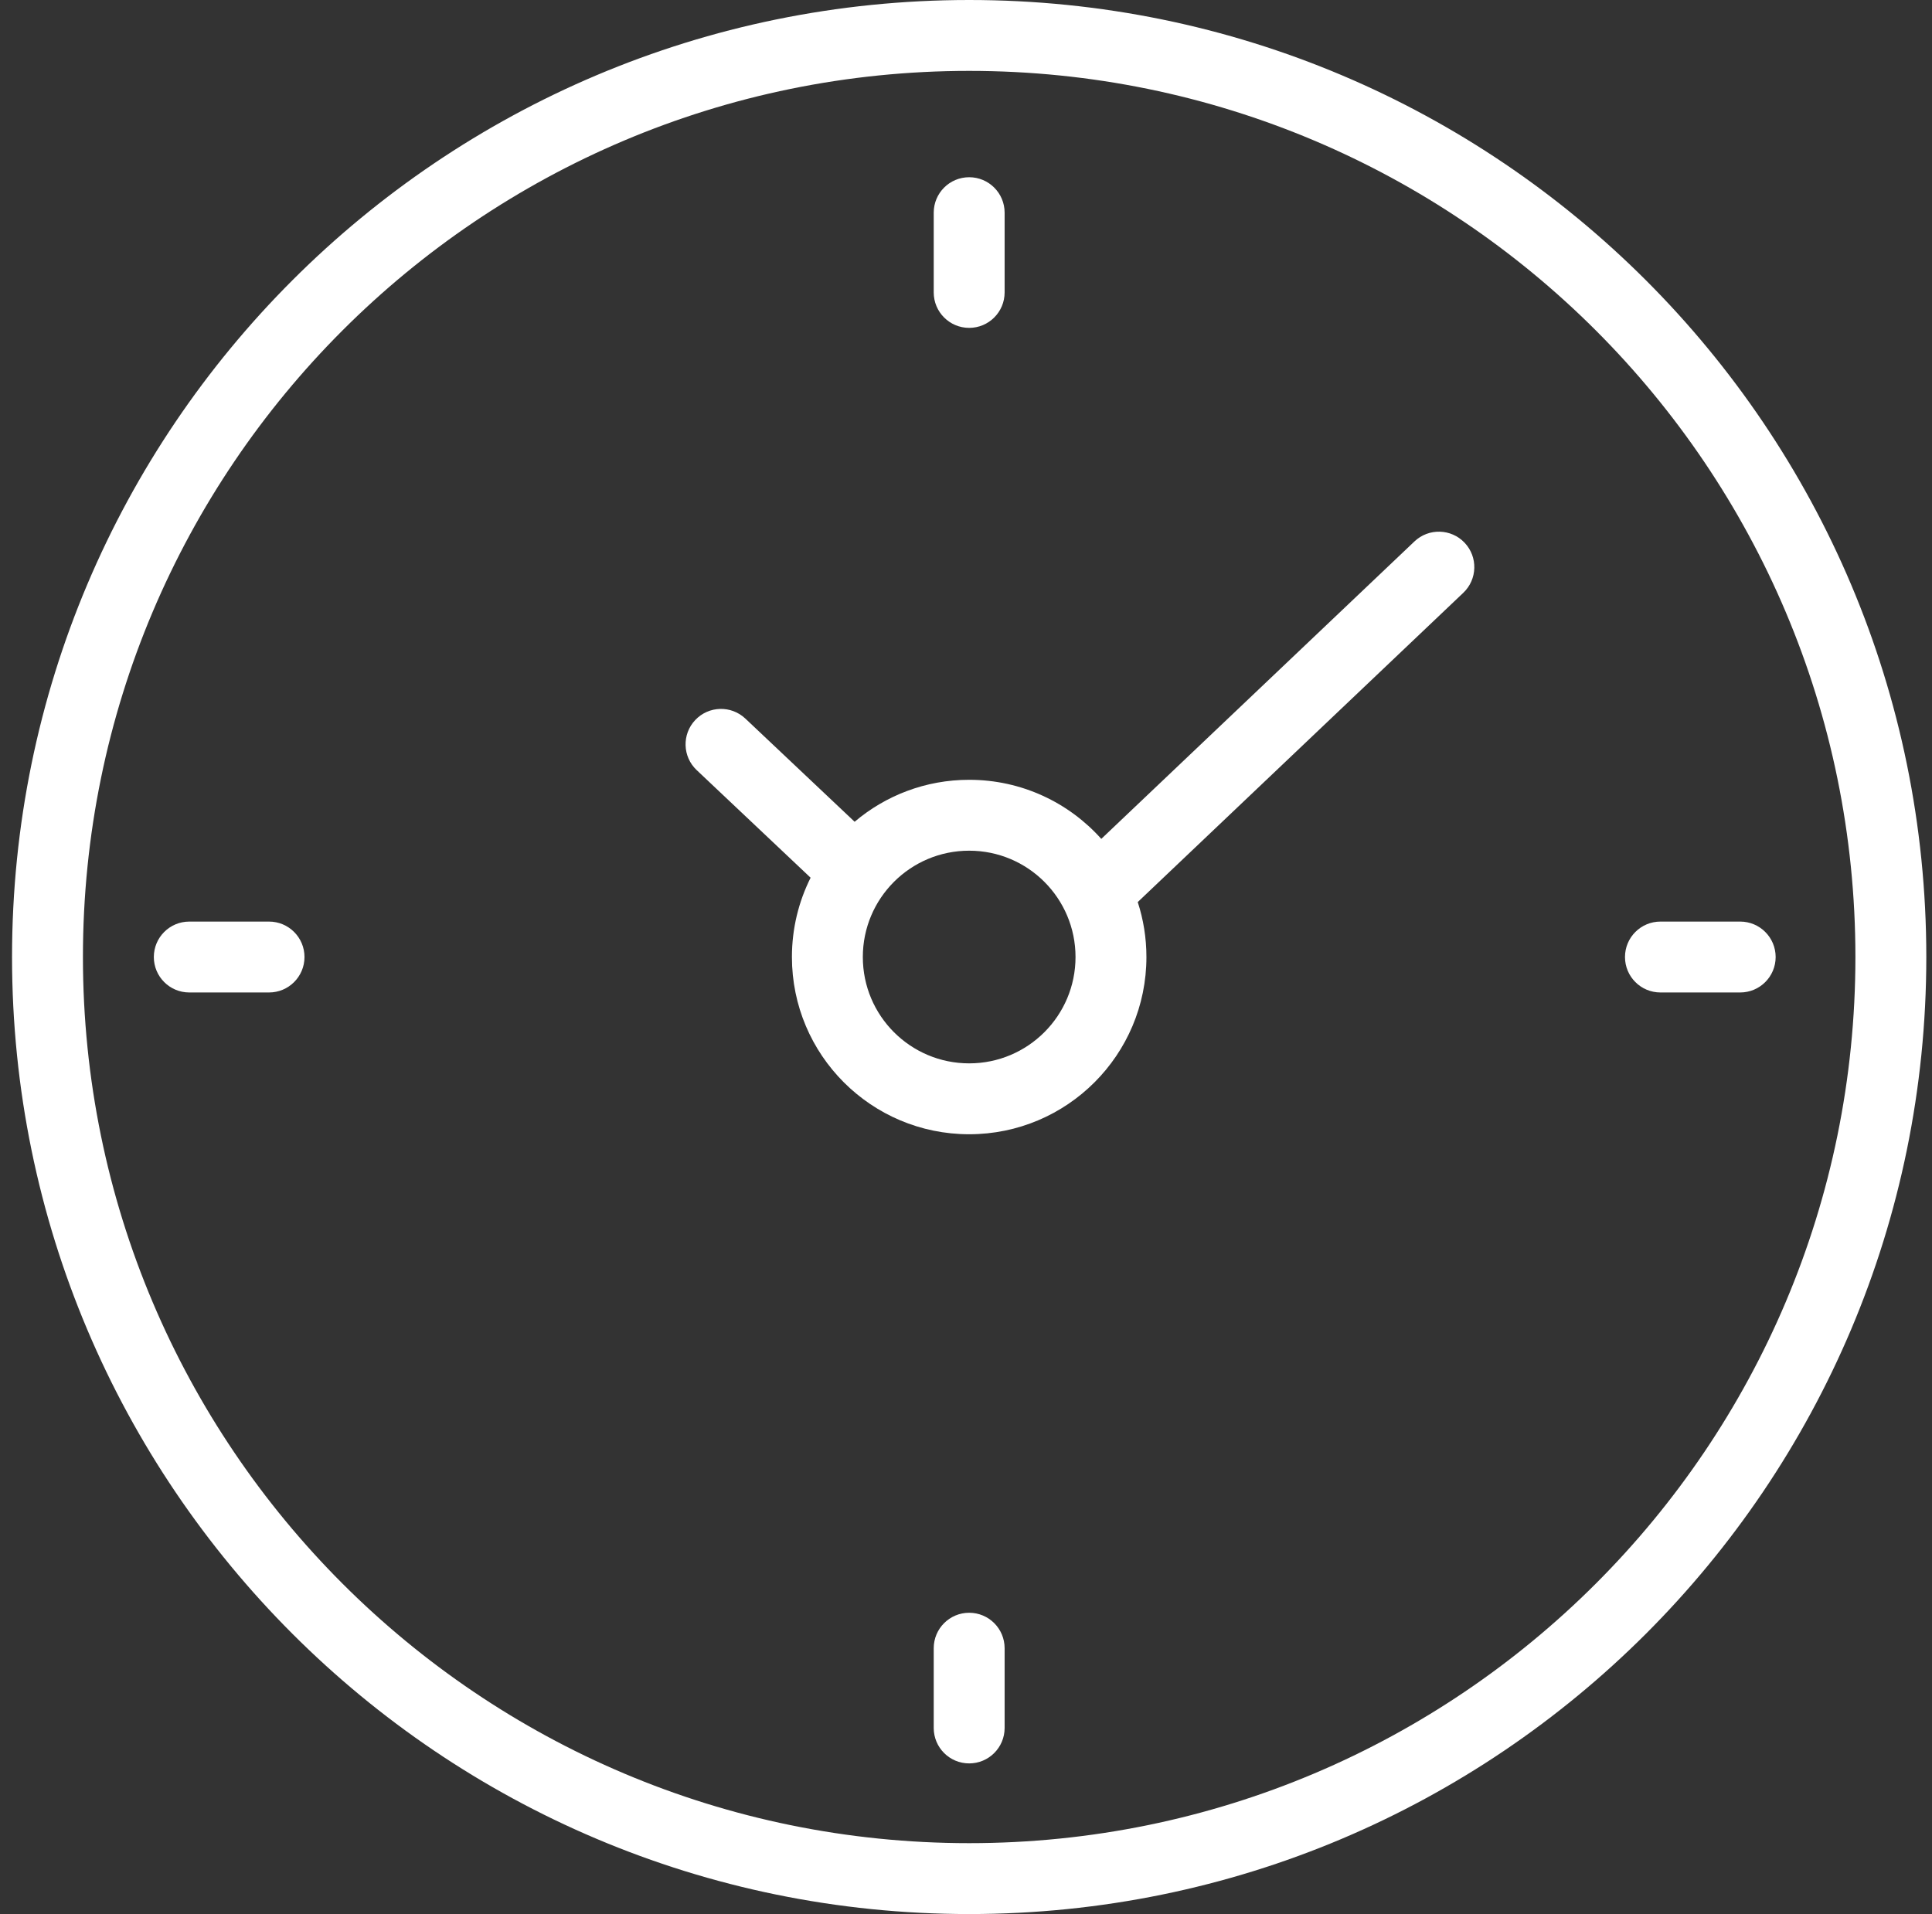 <svg width="109" height="108" viewBox="0 0 109 108" fill="none" xmlns="http://www.w3.org/2000/svg">
<rect x="0" y="0" width="109" height="108" fill="#333333" stroke="none"/>
<path fill-rule="evenodd" clip-rule="evenodd" d="M54.679 64C60.202 64 64.679 59.523 64.679 54C64.679 52.918 64.507 51.875 64.189 50.899L82.556 33.45C83.357 32.689 83.389 31.423 82.629 30.622C81.868 29.822 80.602 29.789 79.801 30.55L62.133 47.334C60.302 45.288 57.641 44 54.679 44C52.215 44 49.959 44.891 48.217 46.368L42.052 40.546C41.249 39.788 39.983 39.824 39.225 40.627C38.466 41.43 38.502 42.696 39.306 43.454L45.733 49.525C45.059 50.871 44.679 52.391 44.679 54C44.679 59.523 49.156 64 54.679 64ZM60.679 54C60.679 57.314 57.992 60 54.679 60C51.365 60 48.679 57.314 48.679 54C48.679 50.686 51.365 48 54.679 48C57.992 48 60.679 50.686 60.679 54Z" fill="white"/>
<path d="M8.679 54C8.679 52.895 9.574 52 10.679 52H15.179C16.283 52 17.179 52.895 17.179 54C17.179 55.105 16.283 56 15.179 56H10.679C9.574 56 8.679 55.105 8.679 54Z" fill="white"/>
<path d="M93.679 52C92.574 52 91.679 52.895 91.679 54C91.679 55.105 92.574 56 93.679 56H98.179C99.283 56 100.179 55.105 100.179 54C100.179 52.895 99.283 52 98.179 52H93.679Z" fill="white"/>
<path d="M54.679 18.5C53.574 18.5 52.679 17.605 52.679 16.5V12C52.679 10.895 53.574 10 54.679 10C55.783 10 56.679 10.895 56.679 12V16.5C56.679 17.605 55.783 18.5 54.679 18.5Z" fill="white"/>
<path d="M52.679 97.5C52.679 98.605 53.574 99.5 54.679 99.5C55.783 99.5 56.679 98.605 56.679 97.5V93C56.679 91.895 55.783 91 54.679 91C53.574 91 52.679 91.895 52.679 93V97.5Z" fill="white"/>
<path fill-rule="evenodd" clip-rule="evenodd" d="M54.679 108C84.502 108 108.679 83.823 108.679 54C108.679 24.177 84.502 0 54.679 0C24.855 0 0.679 24.177 0.679 54C0.679 83.823 24.855 108 54.679 108ZM104.679 54C104.679 81.614 82.293 104 54.679 104C27.064 104 4.679 81.614 4.679 54C4.679 26.386 27.064 4 54.679 4C82.293 4 104.679 26.386 104.679 54Z" fill="white"/>
</svg>
